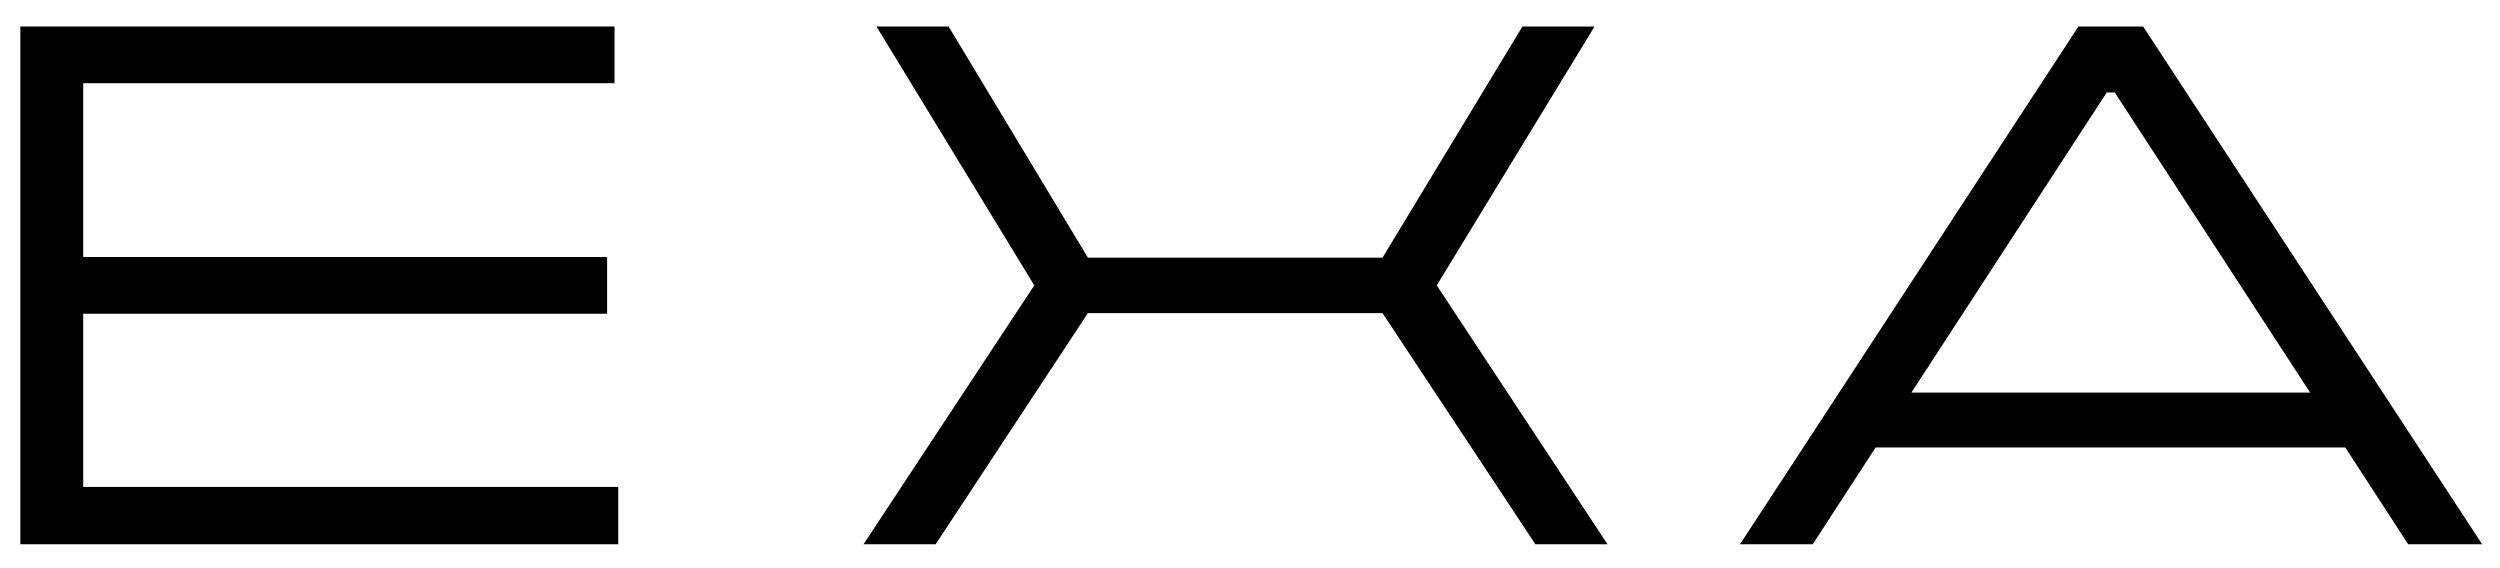 <?xml version="1.0" encoding="utf-8"?>
<!-- Generator: Adobe Illustrator 27.8.1, SVG Export Plug-In . SVG Version: 6.00 Build 0)  -->
<svg version="1.1" id="Vrstva_2" xmlns="http://www.w3.org/2000/svg" xmlns:xlink="http://www.w3.org/1999/xlink" x="0px" y="0px"
	 viewBox="0 0 405.6 92.2" style="enable-background:new 0 0 405.6 92.2;" xml:space="preserve">
<style type="text/css">
	.st0{fill:none;}
</style>
<g>
	<path d="M337.2,4.3l-54.9,84h11.8l10.2-15.7h76.2l10.2,15.7h12l-55-84H337.2z M310.1,63.7L341.8,15h1.3l31.7,48.7H310.1z"/>
	<polygon points="258.7,4.3 247,4.3 224.3,41.8 176.5,41.8 153.9,4.3 142.2,4.3 167.8,46.3 140.1,88.3 151.8,88.3 176.5,50.8 
		224.3,50.8 249.1,88.3 260.8,88.3 233.1,46.3 	"/>
	<polygon points="13.5,13.5 99.7,13.5 99.7,4.3 3.3,4.3 3.3,88.3 100.3,88.3 100.3,79 13.5,79 13.5,50.9 98.5,50.9 98.5,41.7 
		13.5,41.7 	"/>
	<rect x="-80.7" y="-78.6" class="st0" width="566.9" height="249.4"/>
</g>
<g>
</g>
<g>
</g>
<g>
</g>
<g>
</g>
<g>
</g>
<g>
</g>
</svg>
